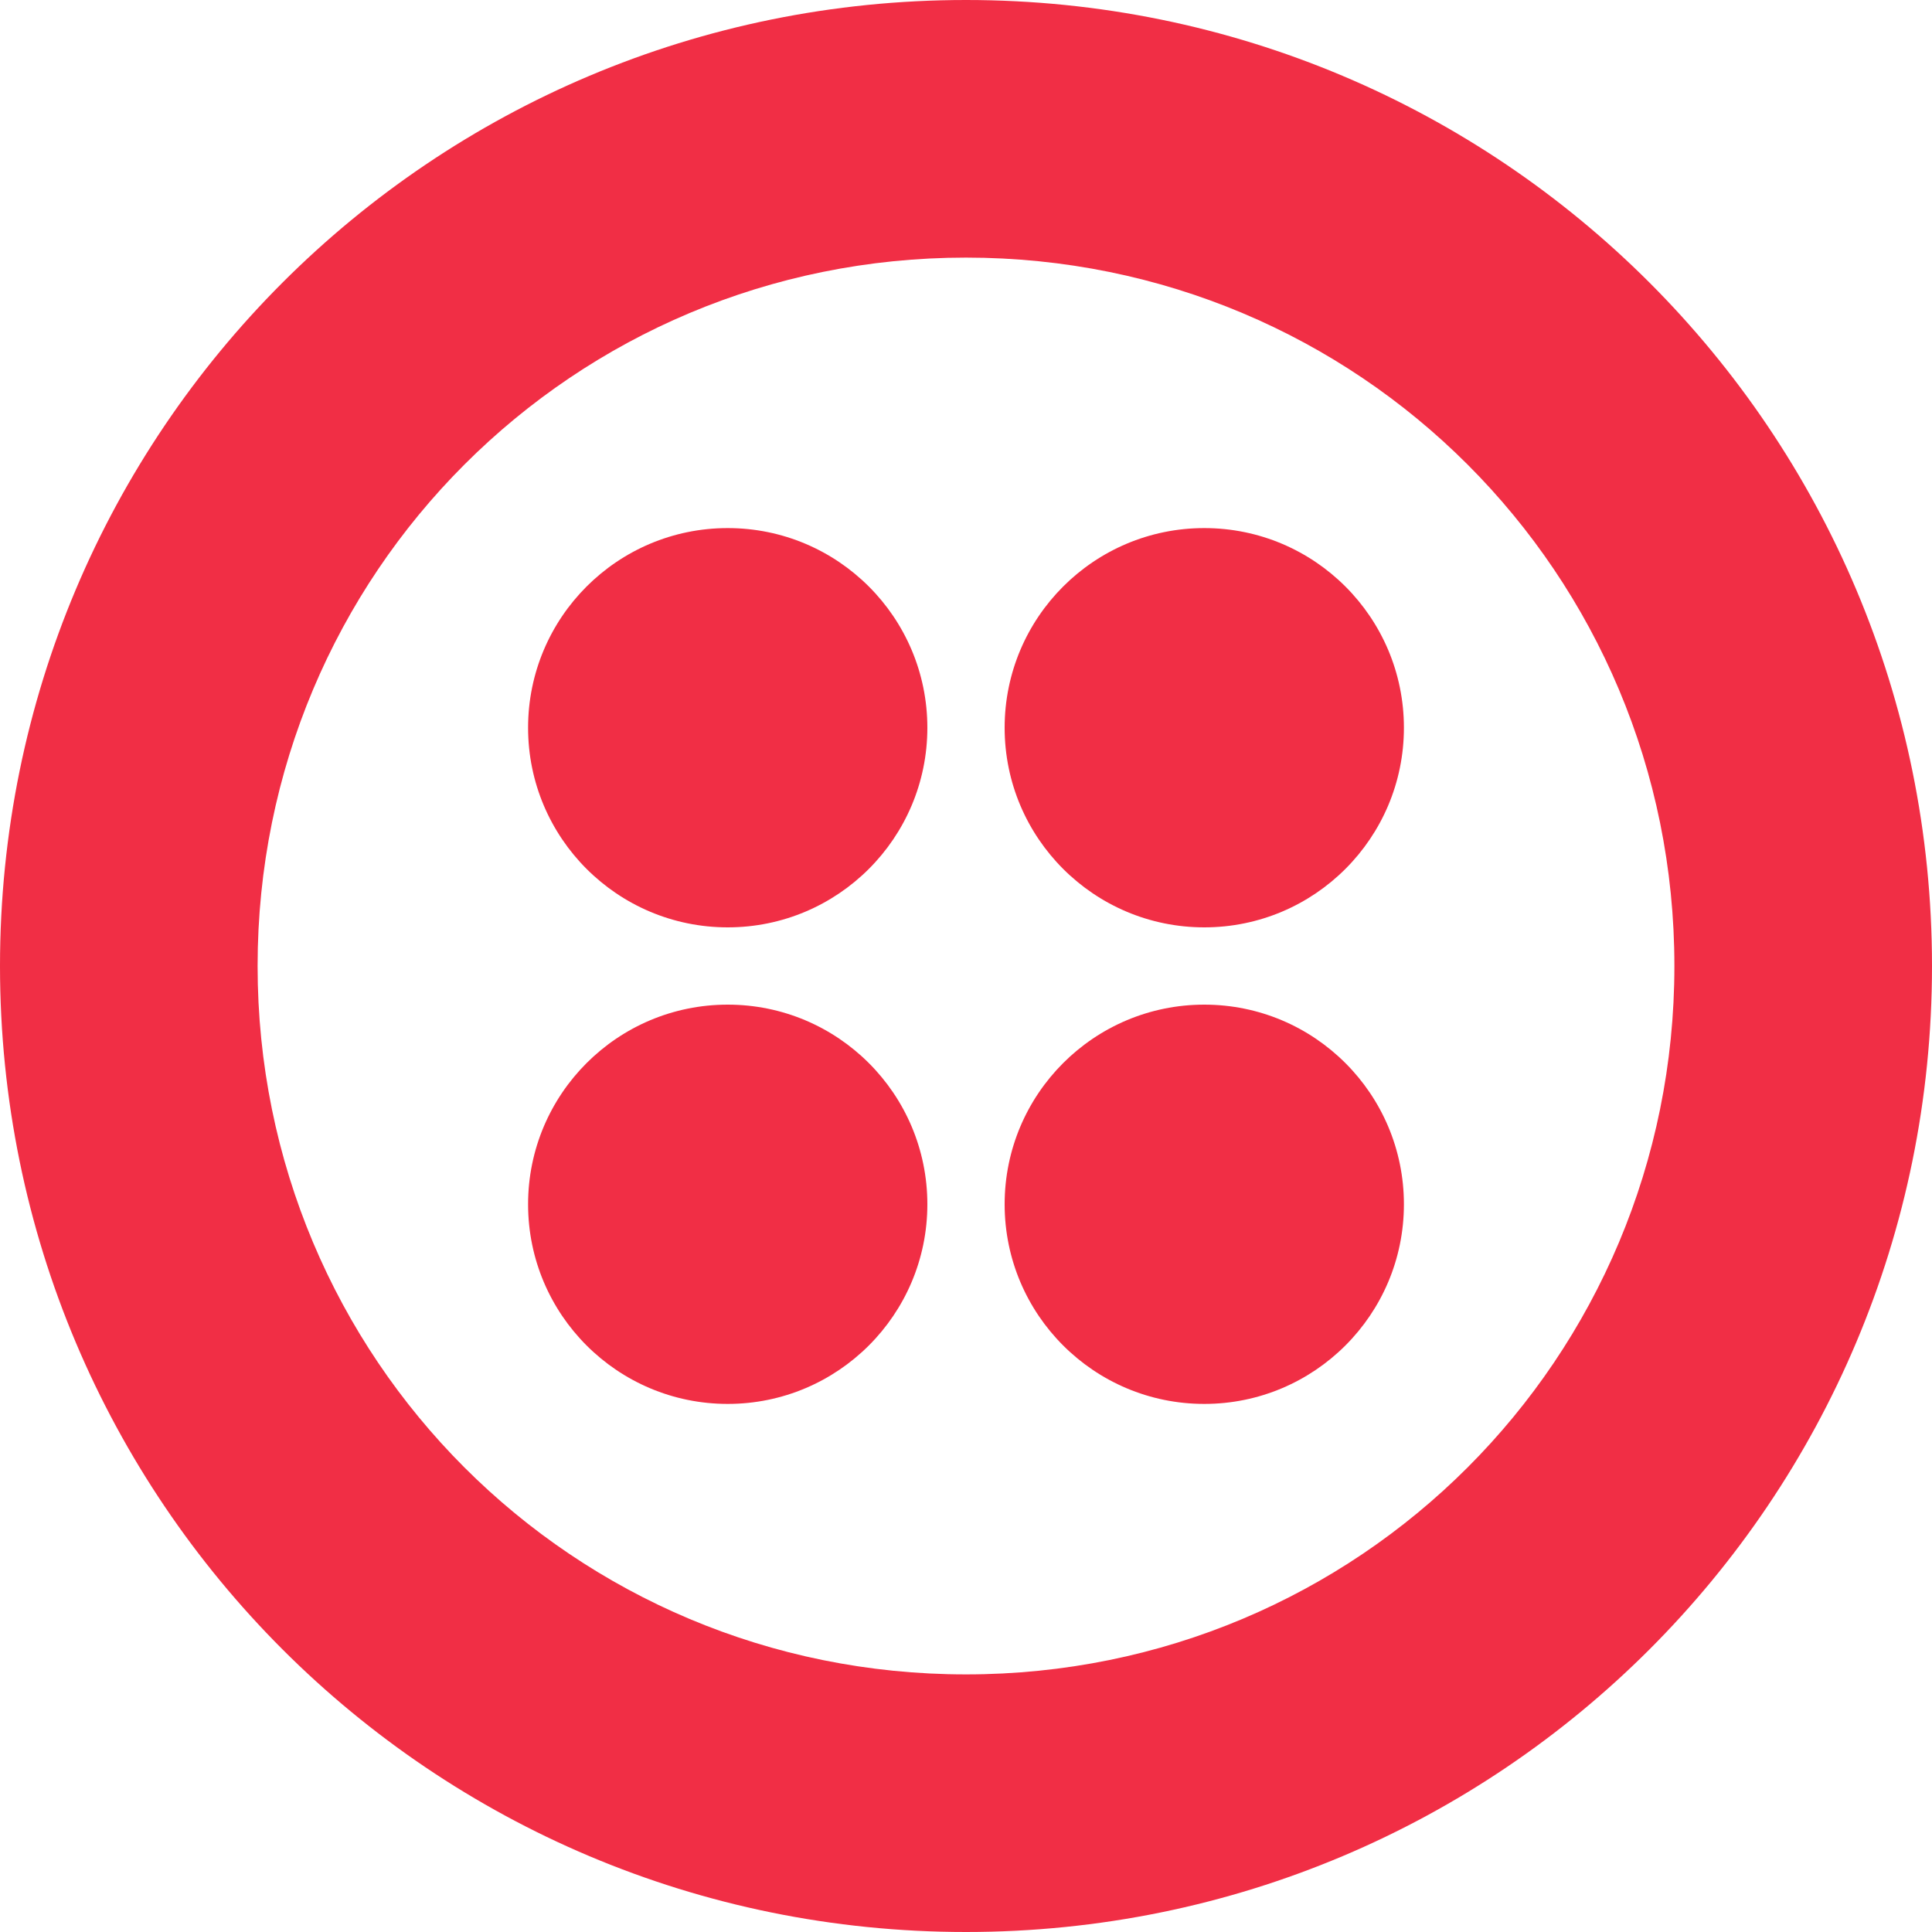 <svg xmlns="http://www.w3.org/2000/svg" fill="none" viewBox="0 0 200 200" height="200" width="200">
<g clip-path="url(#clip0_881_3599)">
<path fill="#F12E45" d="M100 0C44.667 0 0 44.667 0 100C0 155.333 44.667 200 100 200C155.333 200 200 155.333 200 100C200 44.667 155.333 0 100 0ZM100 173.333C59.333 173.333 26.667 140.667 26.667 100C26.667 59.333 59.333 26.667 100 26.667C140.667 26.667 173.333 59.333 173.333 100C173.333 140.667 140.667 173.333 100 173.333Z"></path>
<path fill="#F12E45" d="M124.667 96C136.08 96 145.333 86.747 145.333 75.334C145.333 63.92 136.08 54.667 124.667 54.667C113.253 54.667 104 63.92 104 75.334C104 86.747 113.253 96 124.667 96Z"></path>
<path fill="#F12E45" d="M124.667 145.333C136.08 145.333 145.333 136.081 145.333 124.667C145.333 113.253 136.08 104 124.667 104C113.253 104 104 113.253 104 124.667C104 136.081 113.253 145.333 124.667 145.333Z"></path>
<path fill="#F12E45" d="M75.333 145.333C86.747 145.333 96 136.081 96 124.667C96 113.253 86.747 104 75.333 104C63.919 104 54.667 113.253 54.667 124.667C54.667 136.081 63.919 145.333 75.333 145.333Z"></path>
<path fill="#F12E45" d="M75.333 96C86.747 96 96 86.747 96 75.334C96 63.92 86.747 54.667 75.333 54.667C63.919 54.667 54.667 63.92 54.667 75.334C54.667 86.747 63.919 96 75.333 96Z"></path>
</g>
<defs>
<clipPath id="clip0_881_3599">
<rect fill="white" height="200" width="200"></rect>
</clipPath>
</defs>
</svg>
